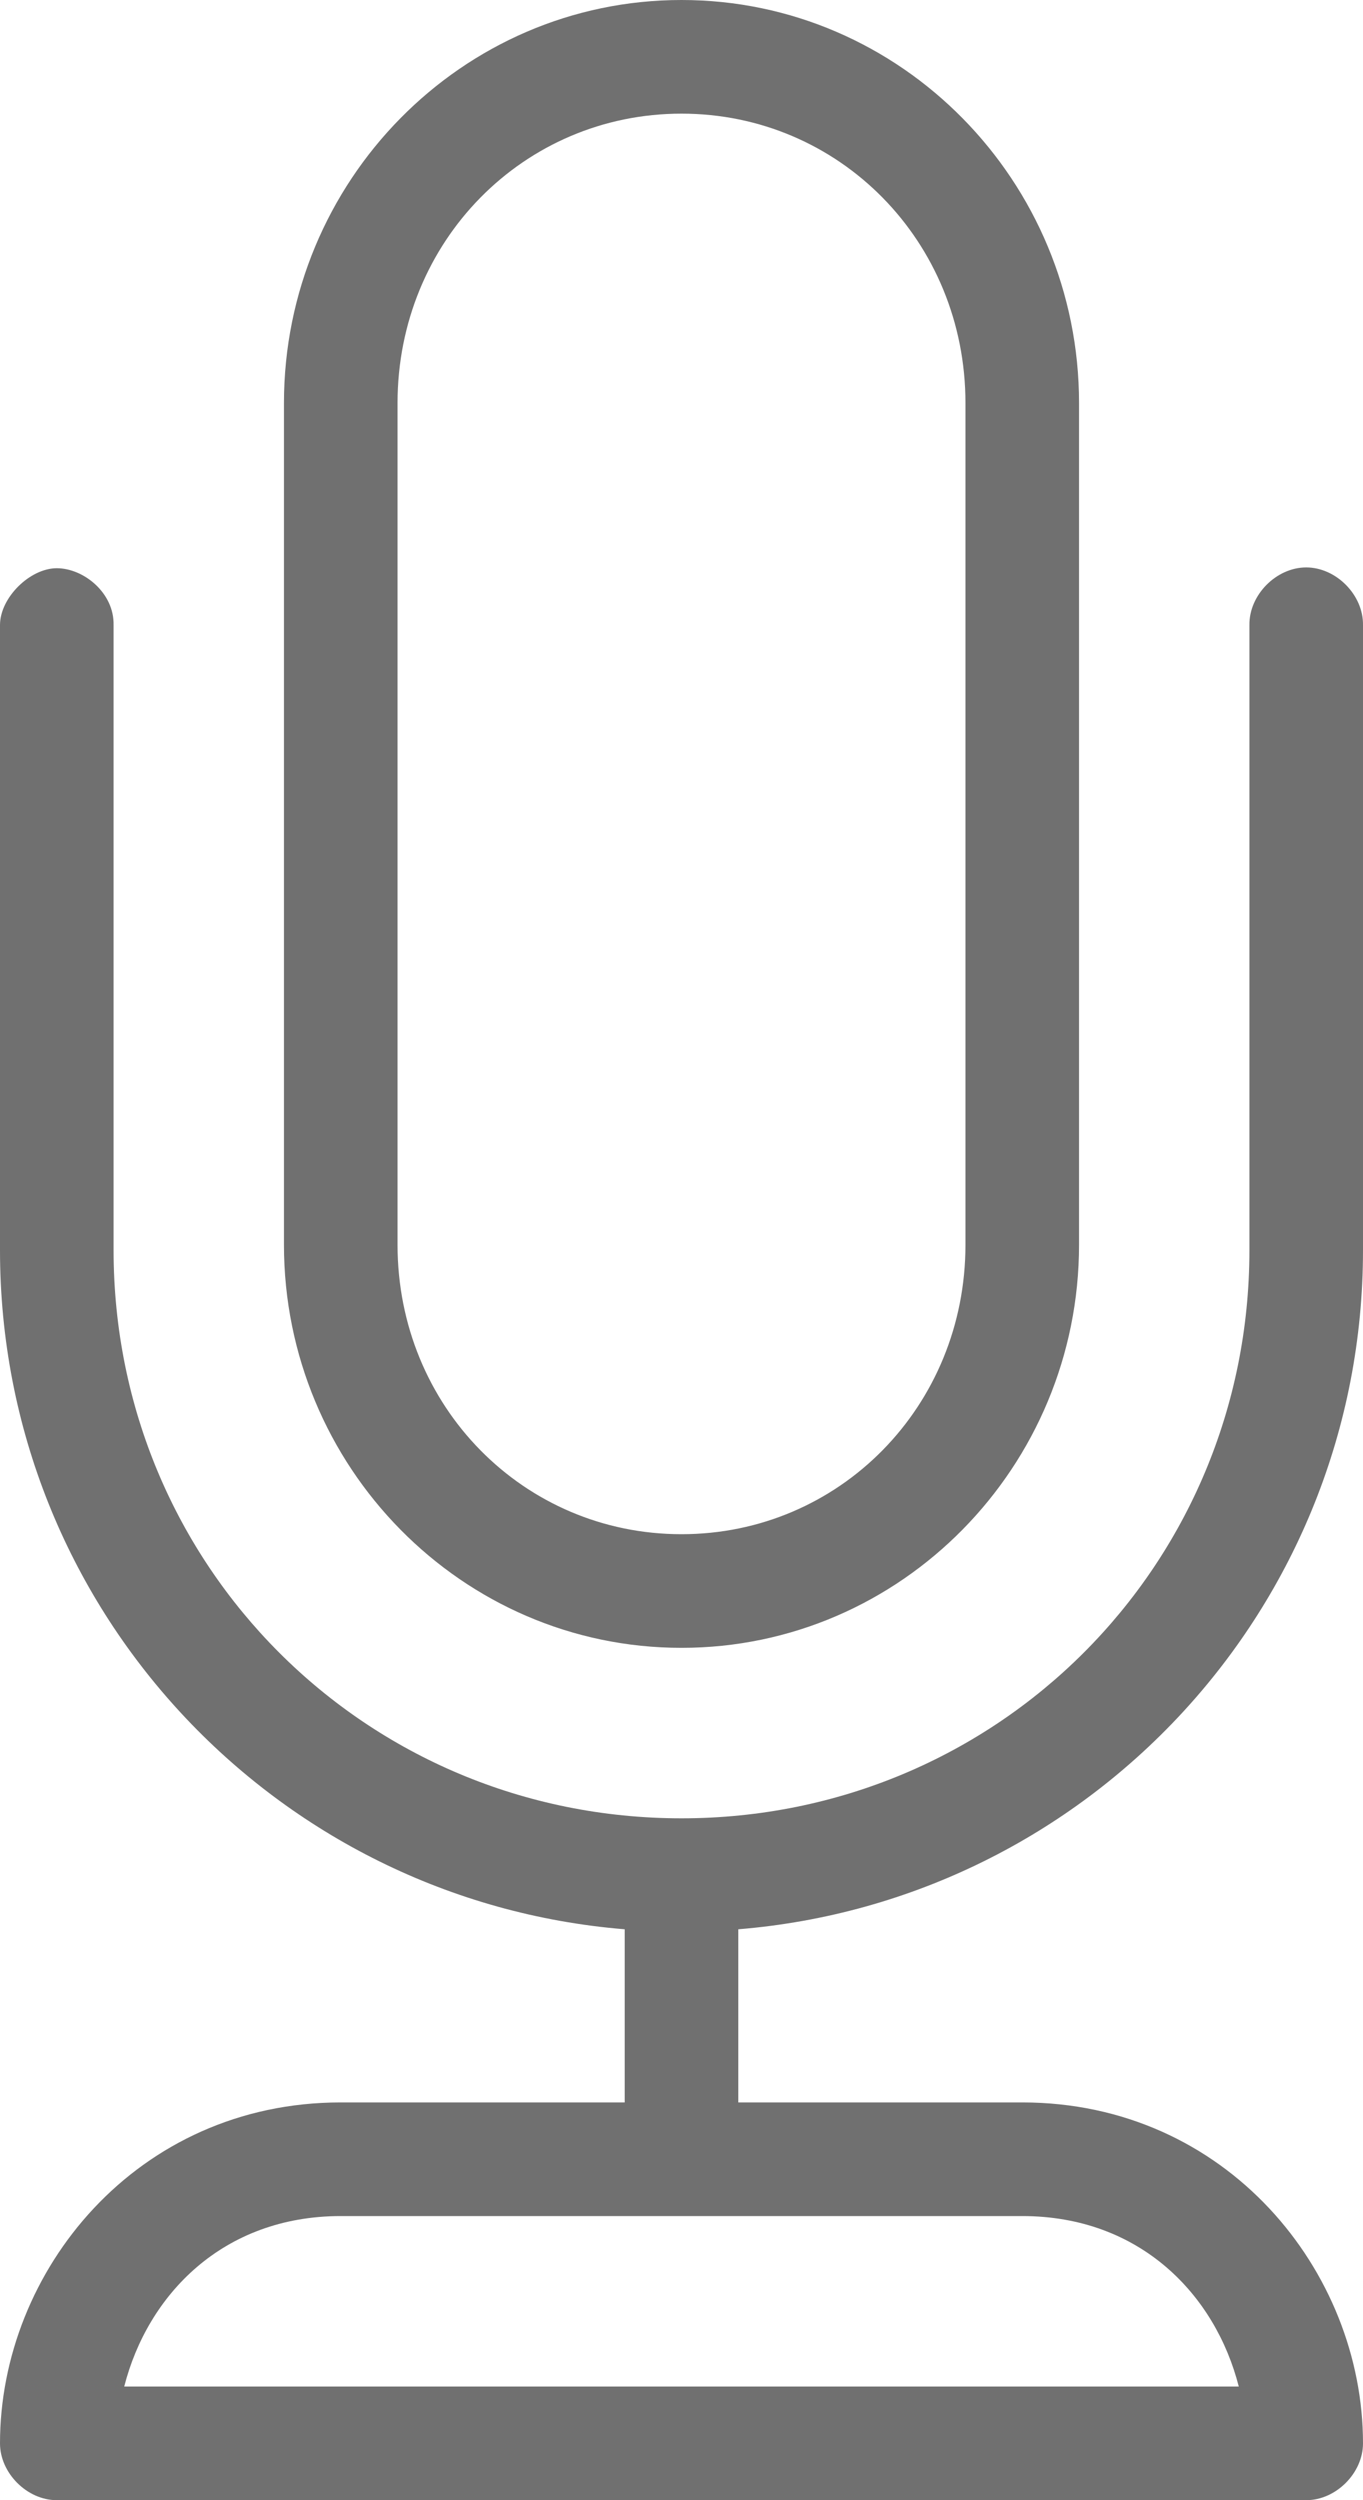 <?xml version="1.0" encoding="UTF-8"?>
<svg width="48px" height="88px" viewBox="0 0 48 88" version="1.1" xmlns="http://www.w3.org/2000/svg" xmlns:xlink="http://www.w3.org/1999/xlink">
    <!-- Generator: Sketch 3.8.1 (29687) - http://www.bohemiancoding.com/sketch -->
    <title>noun_538277_cc</title>
    <desc>Created with Sketch.</desc>
    <defs></defs>
    <g id="Studera" stroke="none" stroke-width="1" fill="none" fill-rule="evenodd" opacity="0.559">
        <g id="Desktop-HD" transform="translate(-1068, -1590)" fill="#000000">
            <g id="noun_538277_cc" transform="translate(1068, 1589)">
                <g id="Group">
                    <g transform="translate(0, 0.638)" id="Shape">
                        <path d="M24,0.362 C16.262,0.362 10,6.742 10,14.55 L10,44.175 C10,51.982 16.262,58.362 24,58.362 C31.738,58.362 38,51.982 38,44.175 L38,14.55 C38,6.742 31.738,0.362 24,0.362 L24,0.362 Z M24,4.362 C29.558,4.362 34,8.857 34,14.55 L34,44.175 C34,49.868 29.558,54.362 24,54.362 C18.442,54.362 14,49.868 14,44.175 L14,14.55 C14,8.857 18.442,4.362 24,4.362 L24,4.362 Z M2,20.362 C1.057,20.362 0,21.395 0,22.362 L0,44.362 C0,56.954 9.67,67.259 22,68.268 L22,74.362 L12,74.362 C4.816,74.362 0,80.294 0,86.362 C0,87.409 0.953,88.362 2,88.362 L46,88.362 C47.047,88.362 48,87.409 48,86.362 C48,80.294 43.184,74.362 36,74.362 L26,74.362 L26,68.268 C38.33,67.259 48,56.954 48,44.362 L48,22.362 C48.015,21.306 47.057,20.334 46,20.334 C44.943,20.334 43.985,21.306 44,22.362 L44,44.362 C44,55.477 35.115,64.362 24,64.362 C12.885,64.362 4,55.477 4,44.362 L4,22.362 C4.024,21.228 2.943,20.362 2,20.362 L2,20.362 Z M12,78.362 L36,78.362 C40.158,78.362 42.804,81.14 43.625,84.362 L4.375,84.362 C5.196,81.14 7.842,78.362 12,78.362 L12,78.362 Z"></path>
                    </g>
                </g>
            </g>
        </g>
    </g>
</svg>